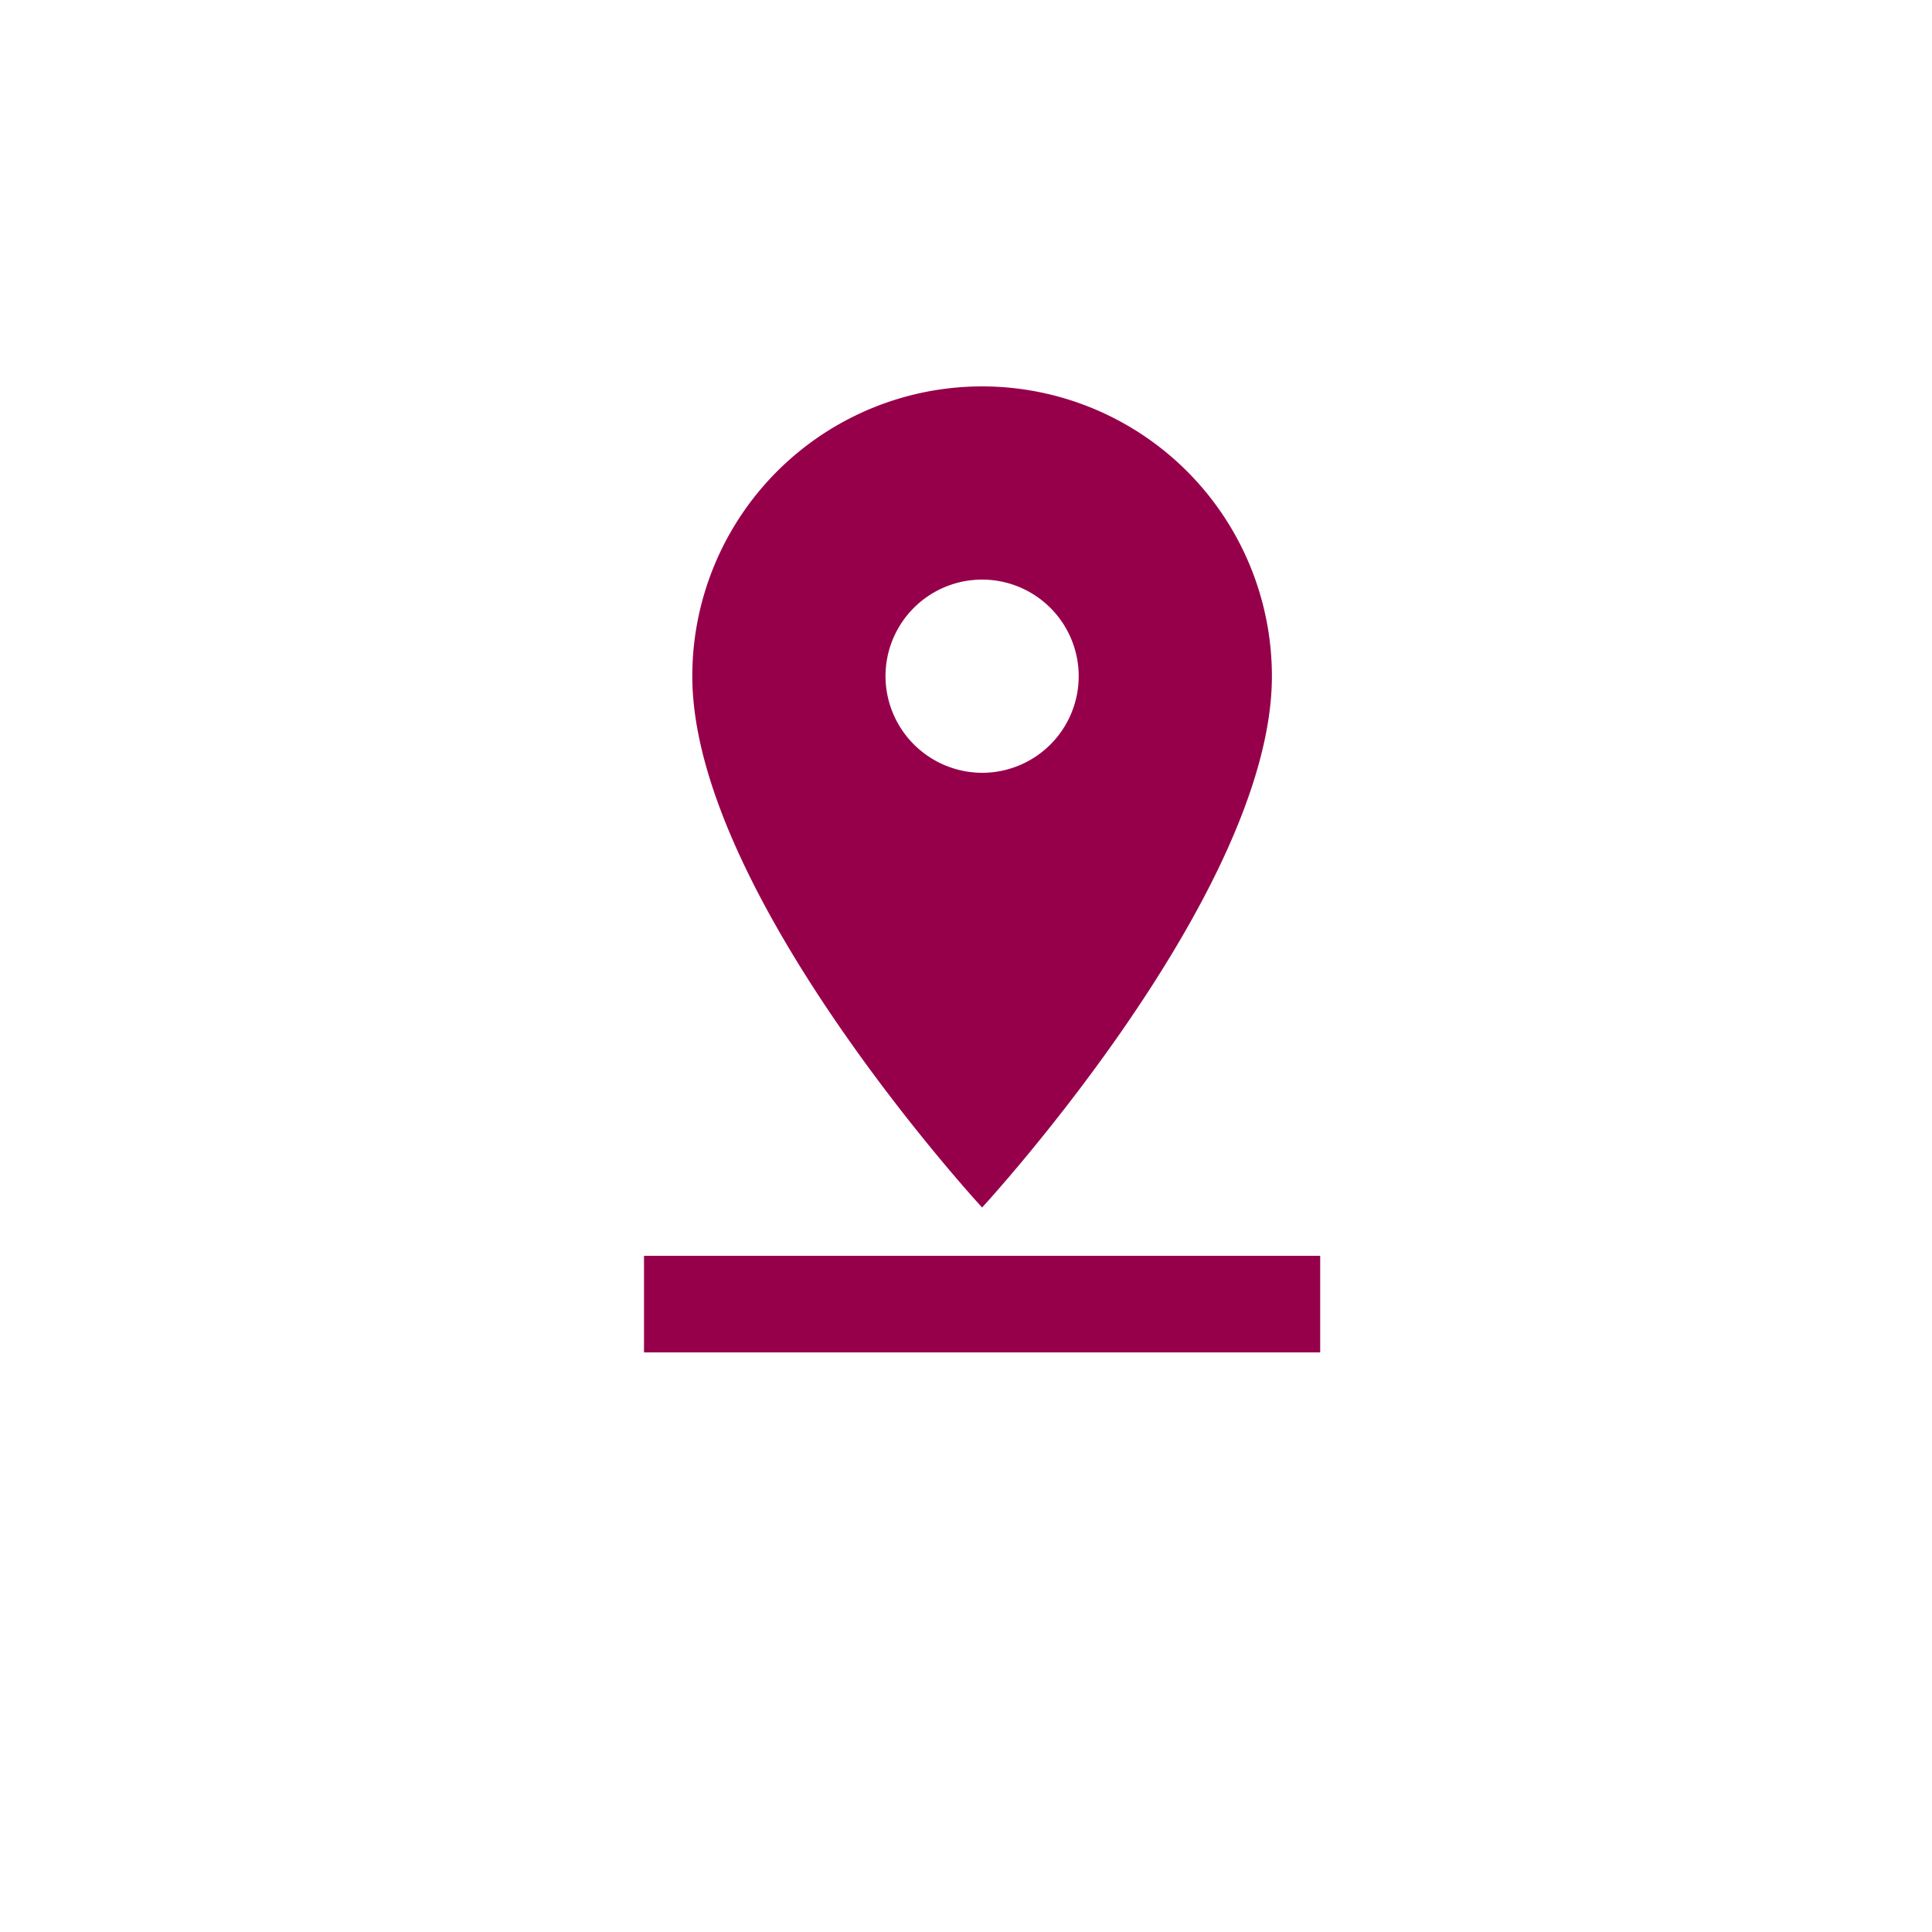 <svg xmlns="http://www.w3.org/2000/svg" xmlns:xlink="http://www.w3.org/1999/xlink" width="60" height="60" viewBox="0 0 60 60"><defs><style>.a{fill:#fff;}.b{fill:#96004b;}.c{filter:url(#a);}</style><filter id="a" x="0" y="0" width="60" height="60" filterUnits="userSpaceOnUse"><feOffset dy="3" input="SourceAlpha"/><feGaussianBlur stdDeviation="3" result="b"/><feFlood flood-opacity="0.161"/><feComposite operator="in" in2="b"/><feComposite in="SourceGraphic"/></filter></defs><g transform="translate(-557 -2608)"><g class="c" transform="matrix(1, 0, 0, 1, 557, 2608)"><circle class="a" cx="21" cy="21" r="21" transform="translate(9 6)"/></g><path class="b" d="M27,12A9,9,0,0,0,9,12c0,6.75,9,16.5,9,16.5S27,18.75,27,12ZM15,12a3,3,0,1,1,3,3A3.009,3.009,0,0,1,15,12ZM7.5,30v3h21V30Z" transform="translate(569.5 2617)"/></g></svg>